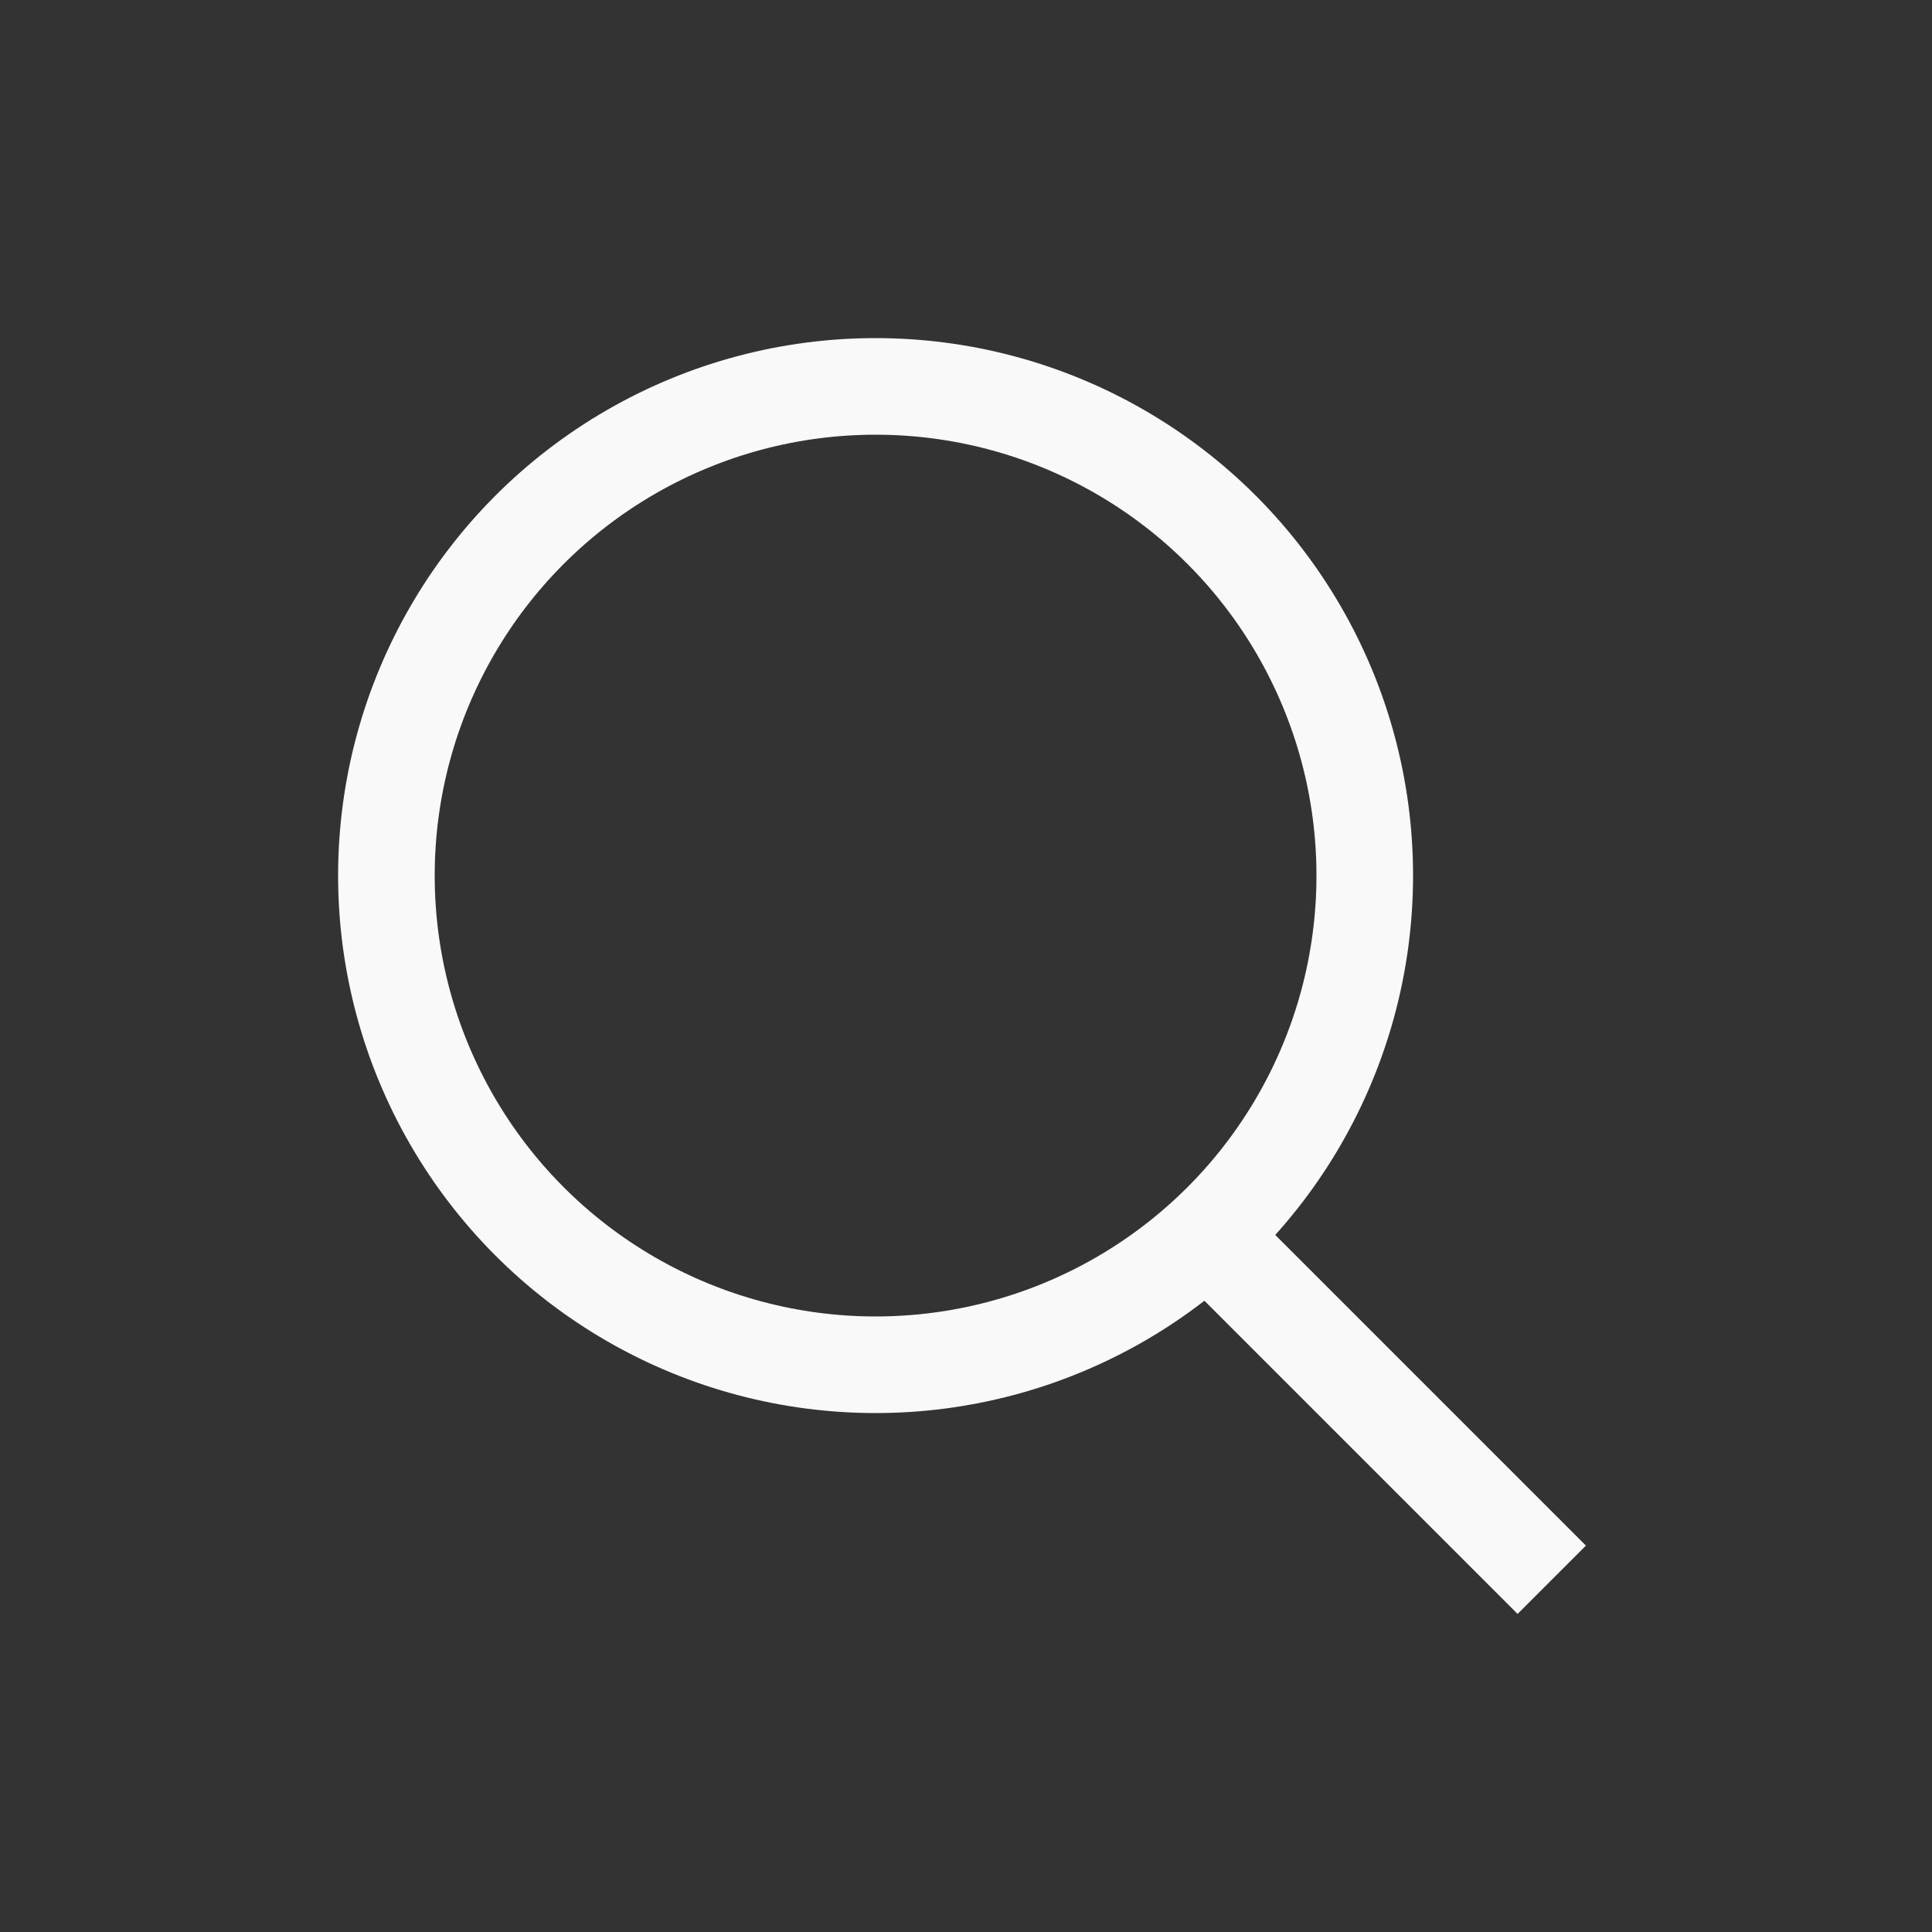 <svg width="40" height="40" viewBox="0 0 40 40" fill="none" xmlns="http://www.w3.org/2000/svg">
<rect x="0" y="0" width="40" height="40" fill="#333333" stroke="none"/>
<circle cx="18.128" cy="18.128" r="10.128" stroke="#FAF9F9" stroke-width="2" stroke-linecap="round" stroke-linejoin="round"/>
<path d="M25.09 25.67L31.42 32" stroke="#FAF9F9" stroke-width="2" stroke-linecap="square" stroke-linejoin="round"/>
</svg>

